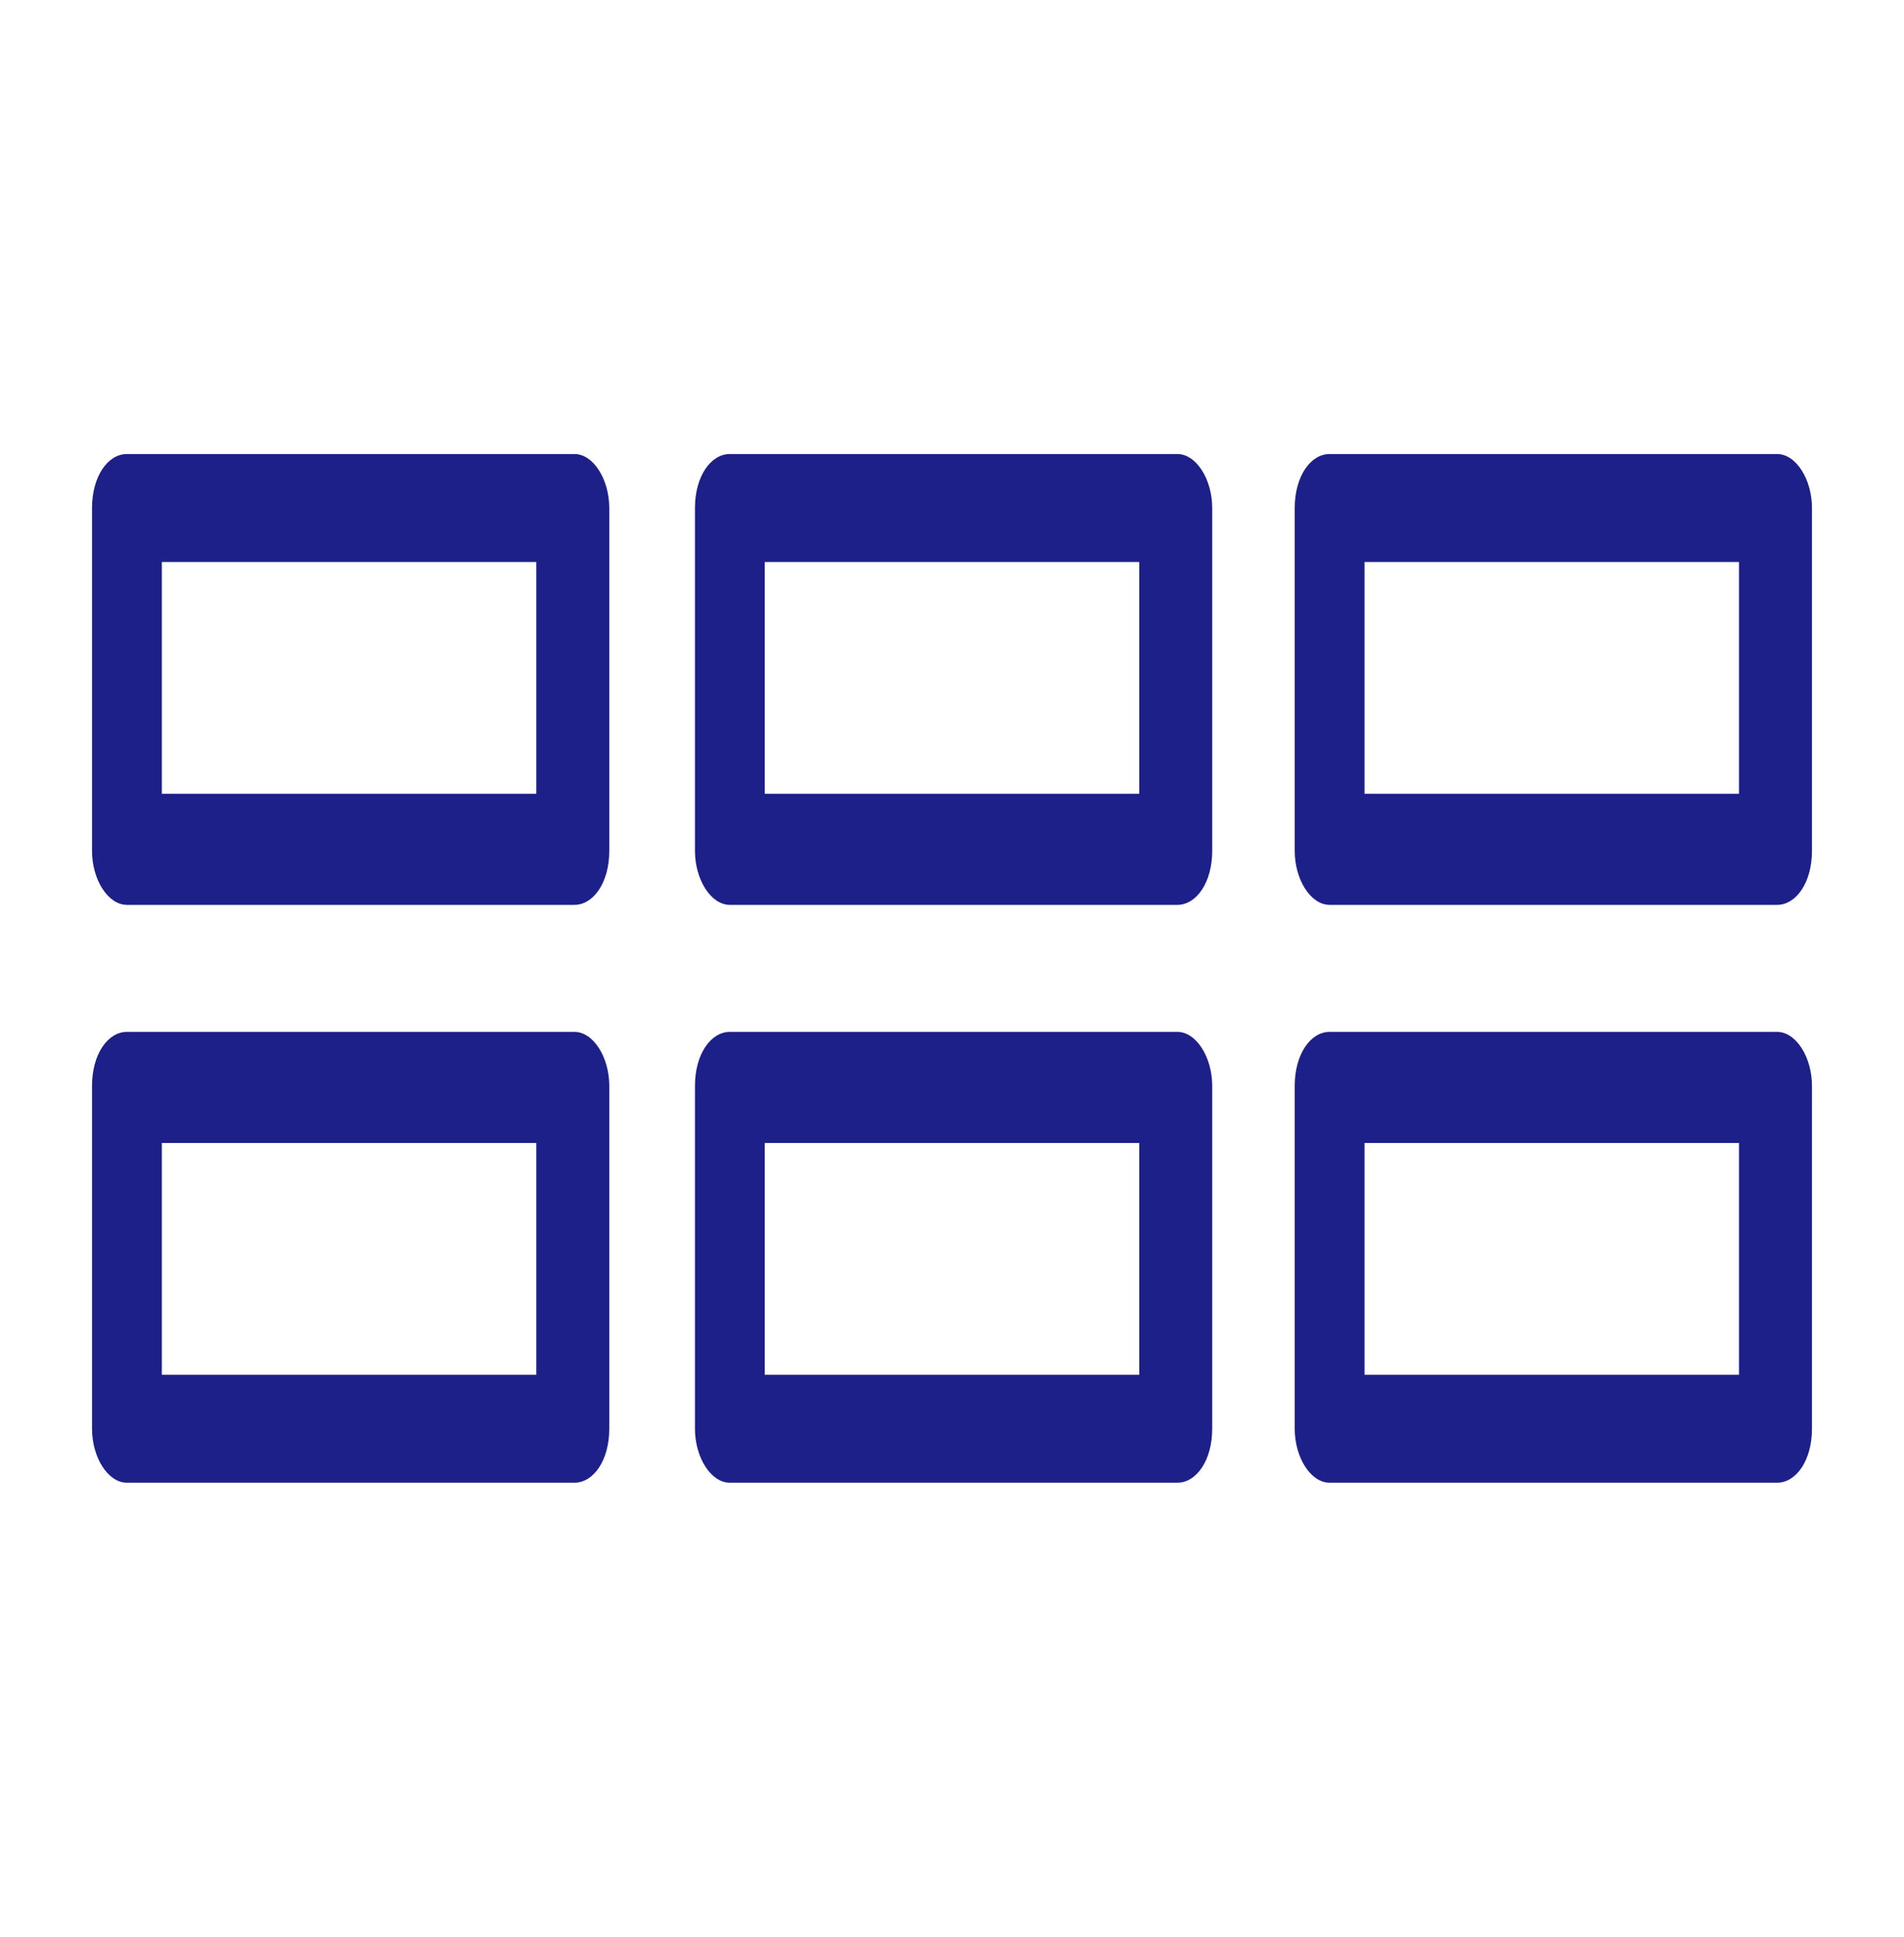 <?xml version="1.0" encoding="UTF-8"?>
<svg xmlns="http://www.w3.org/2000/svg" version="1.1" viewBox="0 0 60 61">
  <defs>
    <style>
      .cls-1 {
        fill: #1d2088;
      }
    </style>
  </defs>
  <!-- Generator: Adobe Illustrator 28.7.7, SVG Export Plug-In . SVG Version: 1.2.0 Build 194)  -->
  <g>
    <g id="_レイヤー_1" data-name="レイヤー_1">
      <g>
        <path class="cls-1" d="M18.1,28.5H4c-.6,0-1.1-.8-1.1-1.7v-10.8c0-1,.5-1.7,1.1-1.7h14.1c.6,0,1.1.8,1.1,1.7v10.8c0,1-.5,1.7-1.1,1.7M5.1,25h11.8v-7.3H5.1v7.3Z"/>
        <path class="cls-1" d="M37.1,28.5h-14.1c-.6,0-1.1-.8-1.1-1.7v-10.8c0-1,.5-1.7,1.1-1.7h14.1c.6,0,1.1.8,1.1,1.7v10.8c0,1-.5,1.7-1.1,1.7M24.1,25h11.8v-7.3h-11.8v7.3Z"/>
        <path class="cls-1" d="M56,28.5h-14.1c-.6,0-1.1-.8-1.1-1.7v-10.8c0-1,.5-1.7,1.1-1.7h14.1c.6,0,1.1.8,1.1,1.7v10.8c0,1-.5,1.7-1.1,1.7M43,25h11.8v-7.3h-11.8v7.3Z"/>
        <path class="cls-1" d="M18.1,46.7H4c-.6,0-1.1-.8-1.1-1.7v-10.8c0-1,.5-1.7,1.1-1.7h14.1c.6,0,1.1.8,1.1,1.7v10.8c0,1-.5,1.7-1.1,1.7M5.1,43.3h11.8v-7.3H5.1v7.3Z"/>
        <path class="cls-1" d="M37.1,46.7h-14.1c-.6,0-1.1-.8-1.1-1.7v-10.8c0-1,.5-1.7,1.1-1.7h14.1c.6,0,1.1.8,1.1,1.7v10.8c0,1-.5,1.7-1.1,1.7M24.1,43.3h11.8v-7.3h-11.8v7.3Z"/>
        <path class="cls-1" d="M56,46.7h-14.1c-.6,0-1.1-.8-1.1-1.7v-10.8c0-1,.5-1.7,1.1-1.7h14.1c.6,0,1.1.8,1.1,1.7v10.8c0,1-.5,1.7-1.1,1.7M43,43.3h11.8v-7.3h-11.8v7.3Z"/>
      </g>
    </g>
  </g>
</svg>